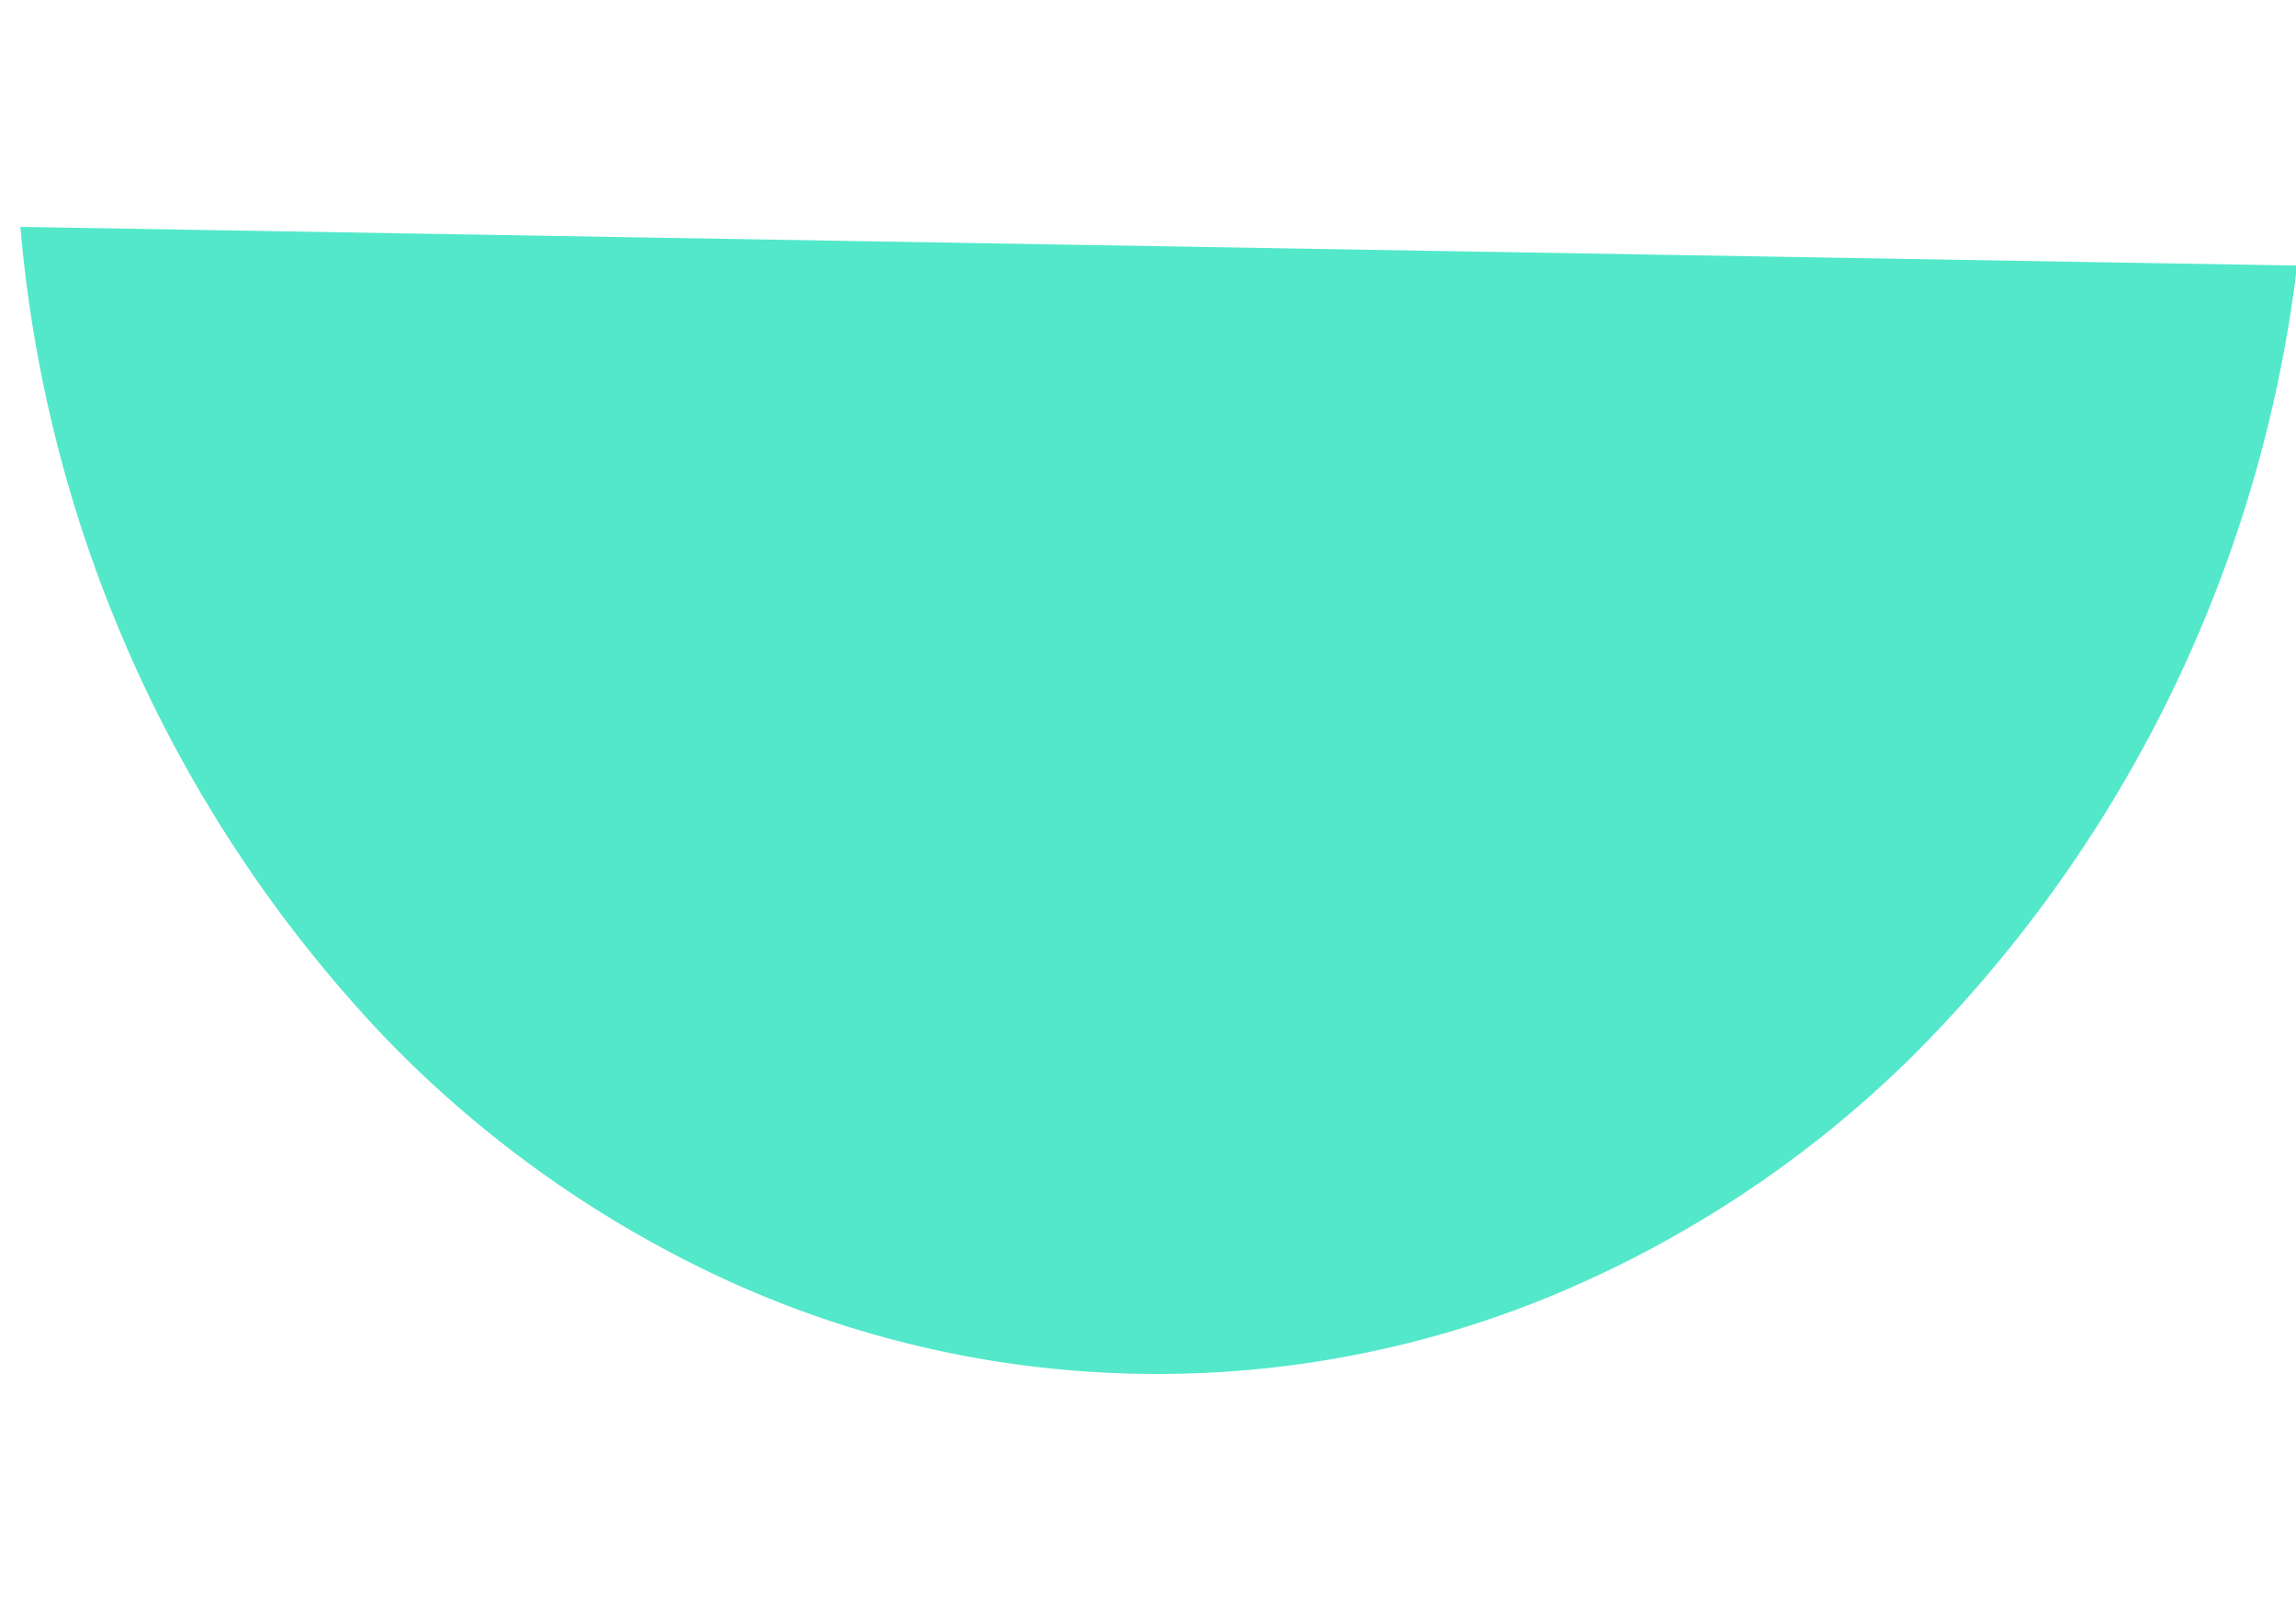 <svg xmlns="http://www.w3.org/2000/svg" width="85" height="60" viewBox="0 0 114.031 57.965">
  <path id="Subtraction_2" data-name="Subtraction 2" d="M74,129a51.274,51.274,0,0,1-20.6-4.31,56.082,56.082,0,0,1-17.251-11.851A66.691,66.691,0,0,1,17.464,73H130.536a66.69,66.69,0,0,1-18.686,39.839A56.081,56.081,0,0,1,94.6,124.69,51.273,51.273,0,0,1,74,129Z" transform="matrix(1, 0.017, -0.017, 1, -15.21, -73.293)" fill="#53E8CA"/>
</svg>